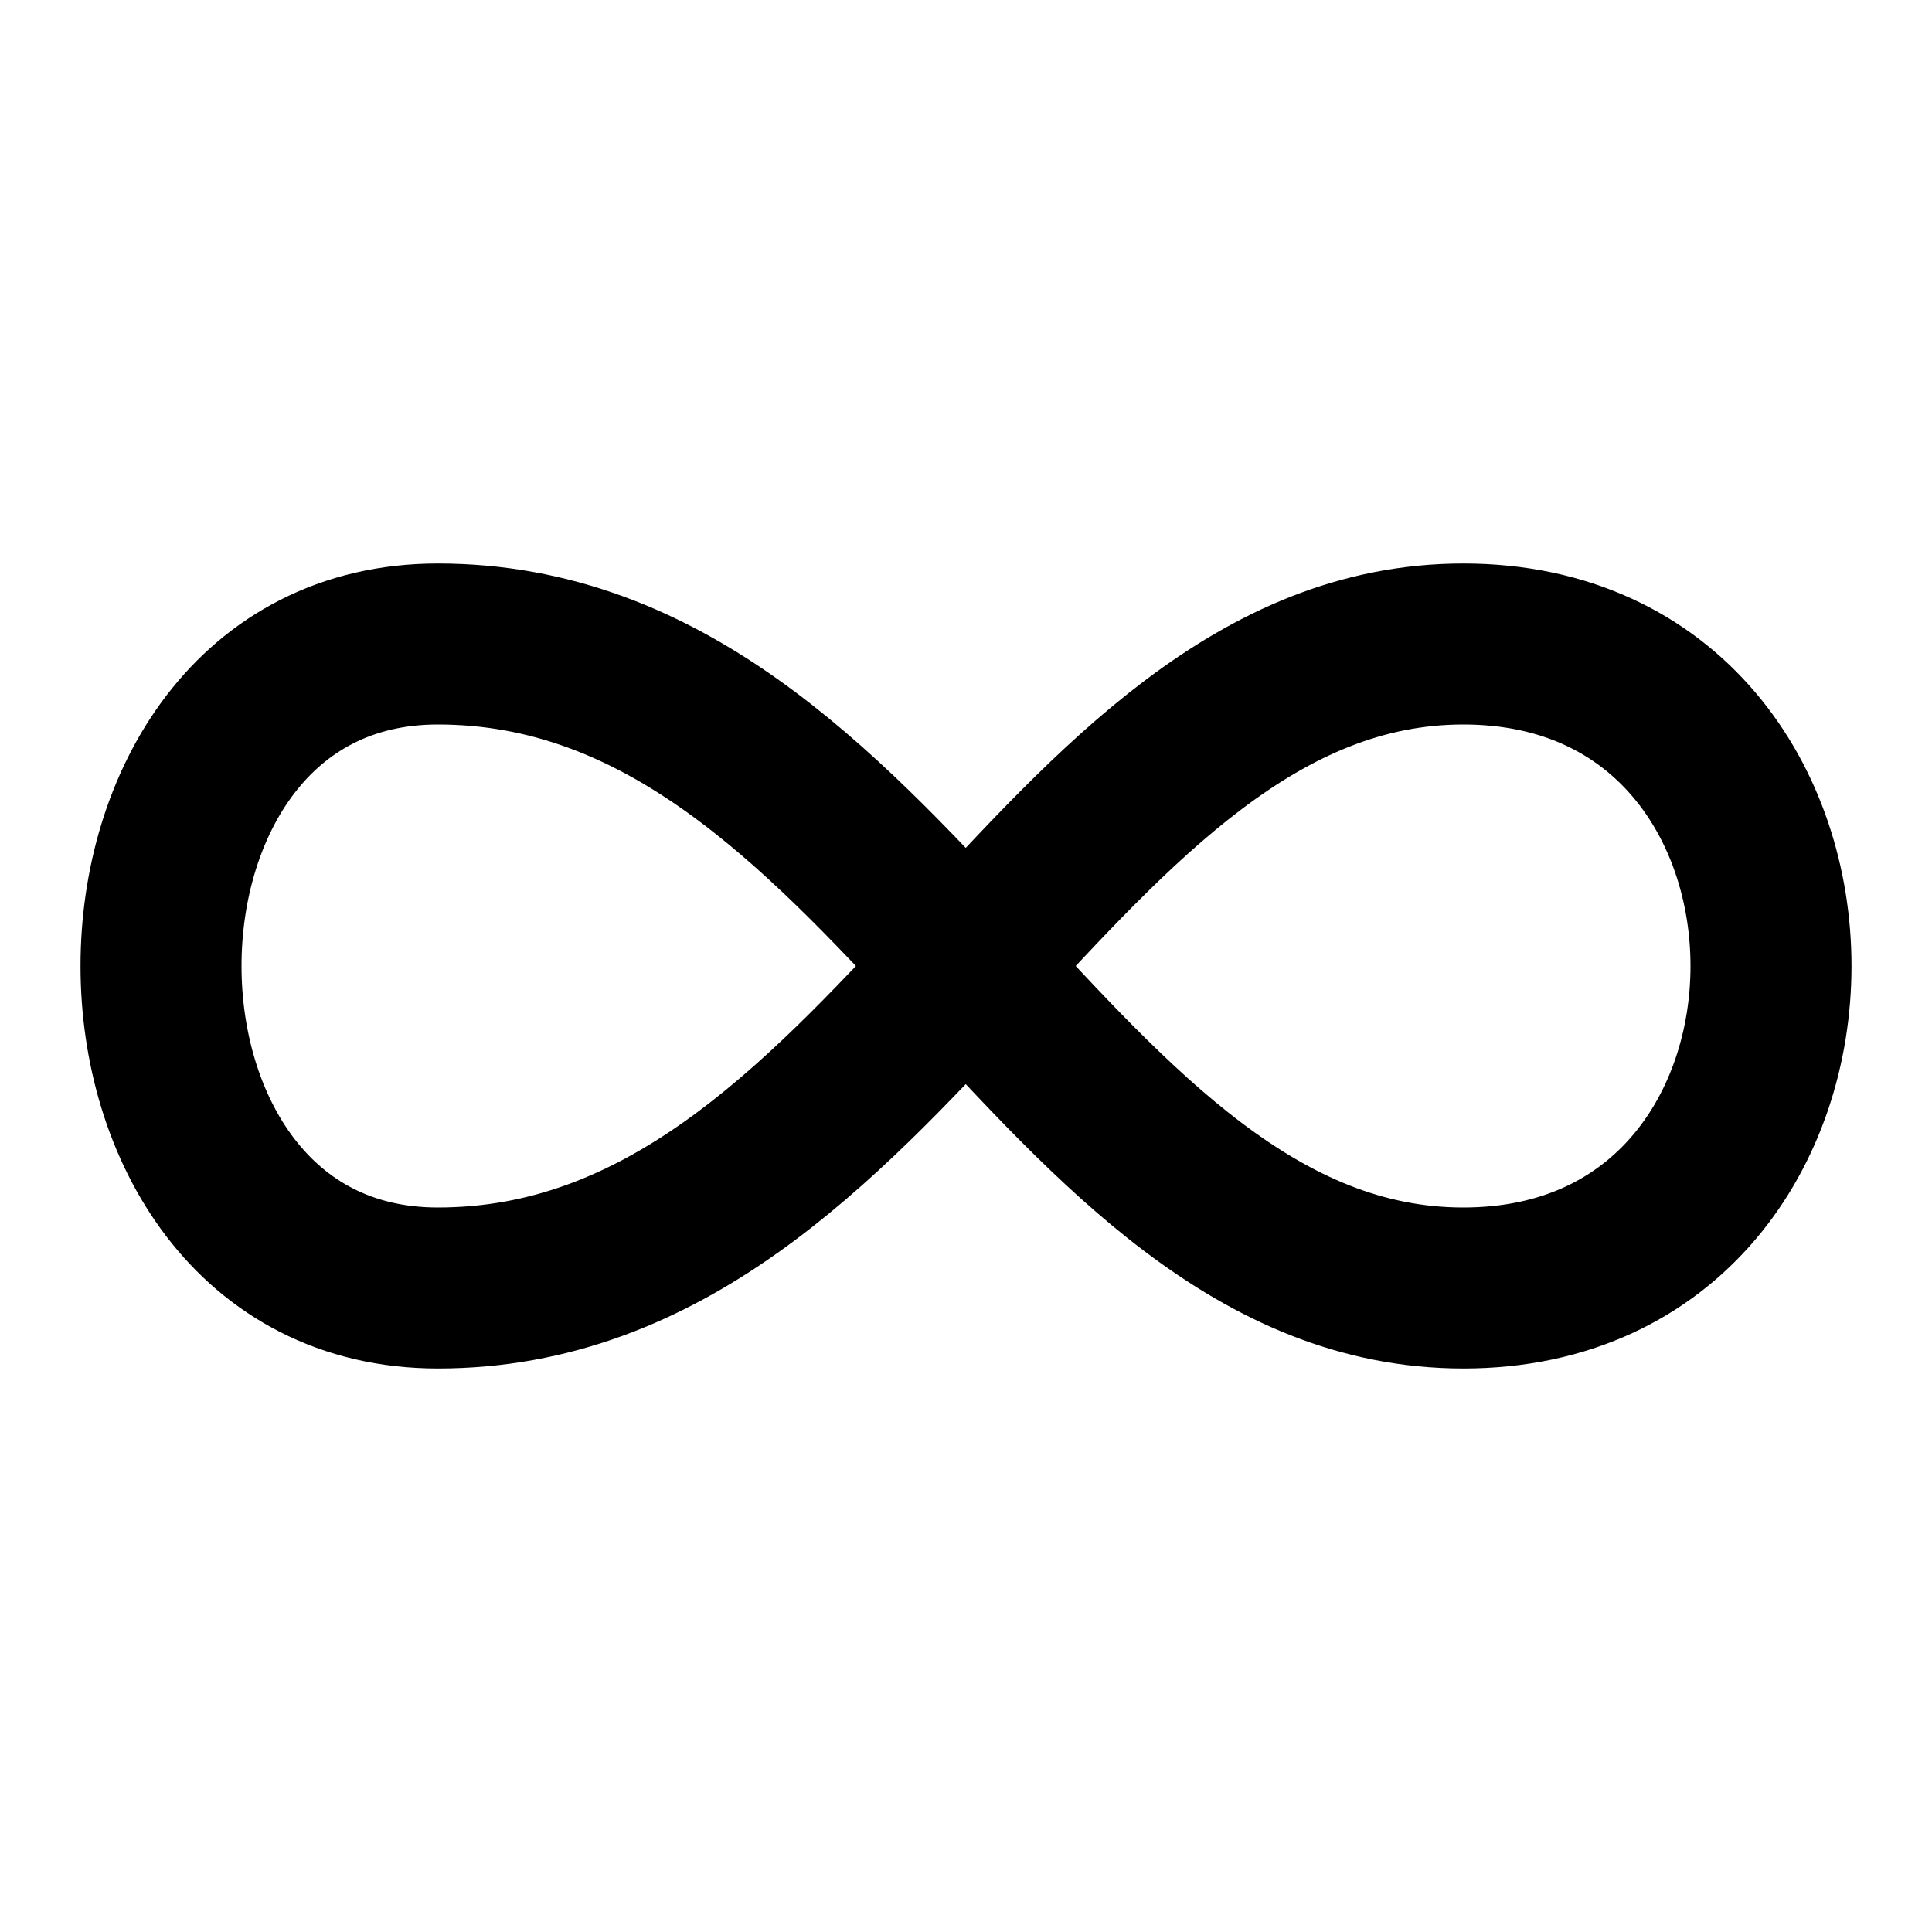 <svg xmlns="http://www.w3.org/2000/svg" fill="none" viewBox="0 0 24 24" class="inline-block w-5 h-5 stroke-current">
    <path stroke-linecap="round" stroke-linejoin="round" stroke-width="2" d="M8 0c4.42 0 8 3.58 8 8s-3.58 8-8 8-8-3.58-8-8 3.58-8 8-8zm0 14c3.31 0 6-2.69 6-6s-2.69-6-6-6-6 2.69-6 6 2.69 6 6 6z"></path>
    <g id="bg" stroke-width="0"/>
    <g id="trace" stroke-linecap="round" stroke-linejoin="round"/>
    <g id="icon"> <path d="M18.178 8C23.274 8 23.274 16 18.178 16C13.083 16 11.045 8 5.439 8C0.854 8 0.854 16 5.439 16C11.045 16 13.083 8 18.179 8H18.178Z" stroke="#000000" stroke-width="2" stroke-linecap="round" stroke-linejoin="round"/> </g>
</svg>
